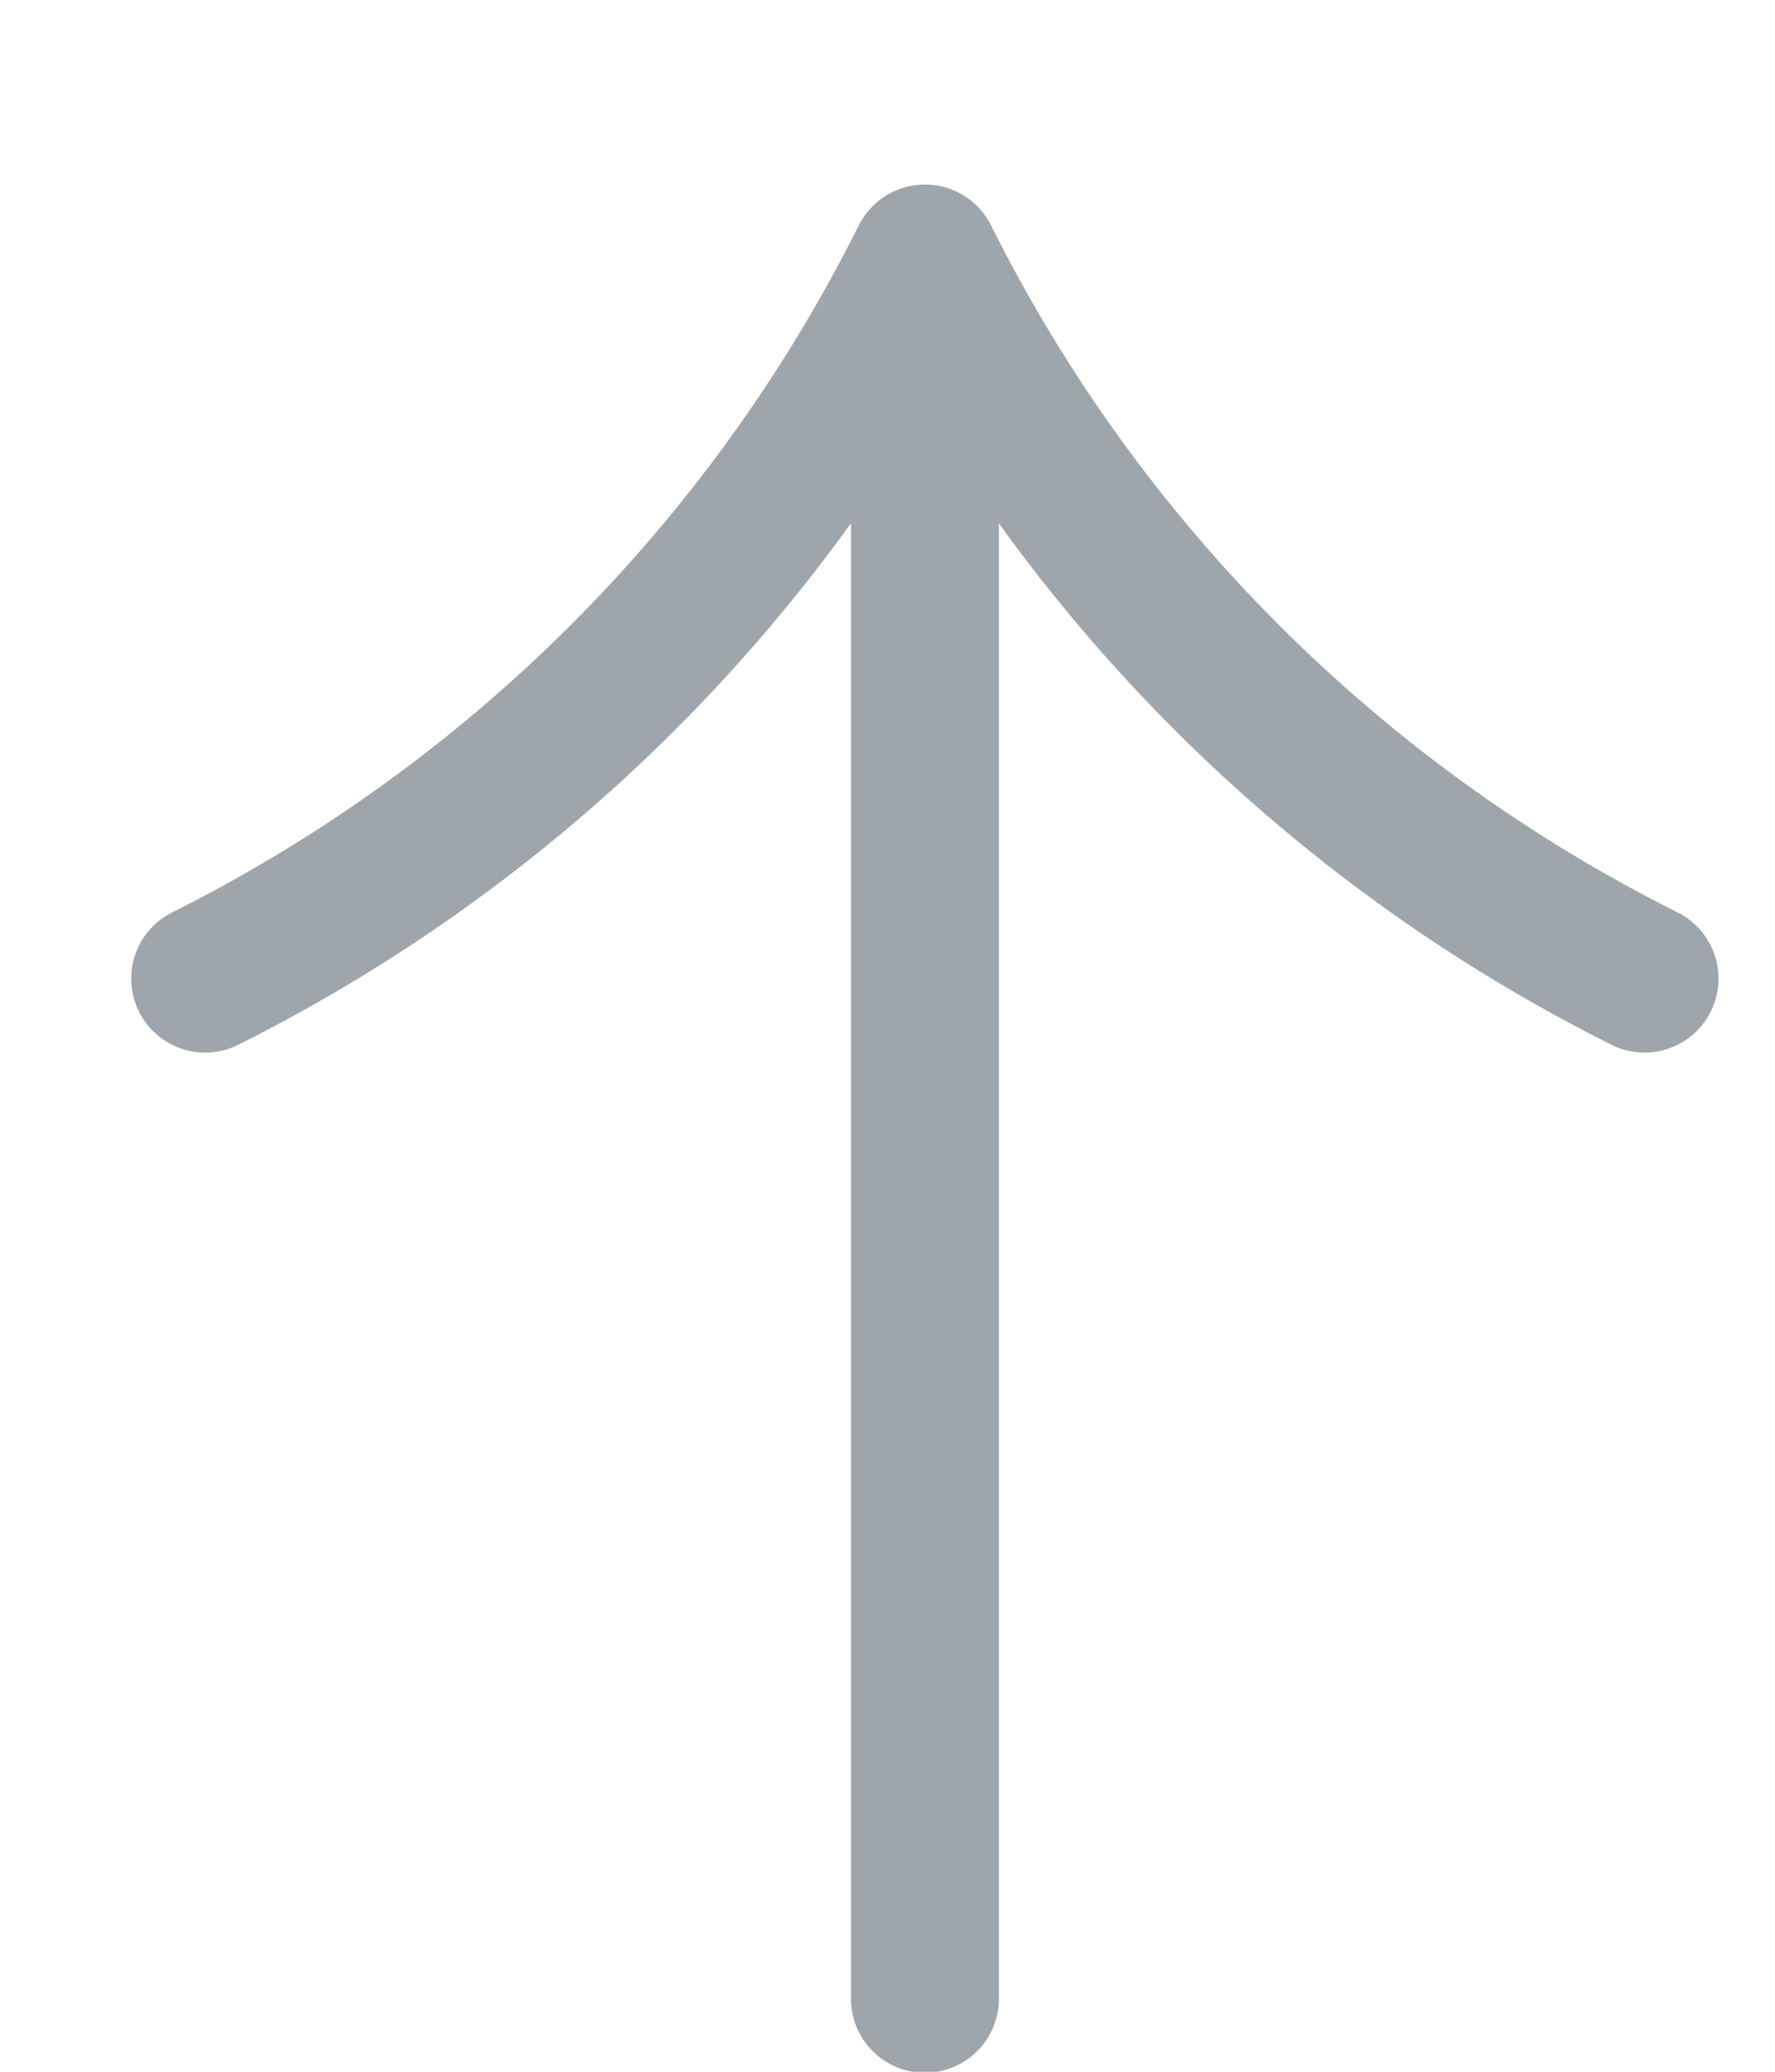 <?xml version="1.0" encoding="UTF-8"?> <svg xmlns="http://www.w3.org/2000/svg" width="12" height="14" viewBox="0 0 12 14" fill="none"><path d="M1.387 6.613V6.613C3.492 5.56 5.2 3.853 6.253 1.747V1.747M6.253 1.747V1.747C7.305 3.853 9.013 5.56 11.118 6.613V6.613M6.253 1.747V13.507" stroke="#9FA6AB" stroke-linecap="round"></path></svg> 